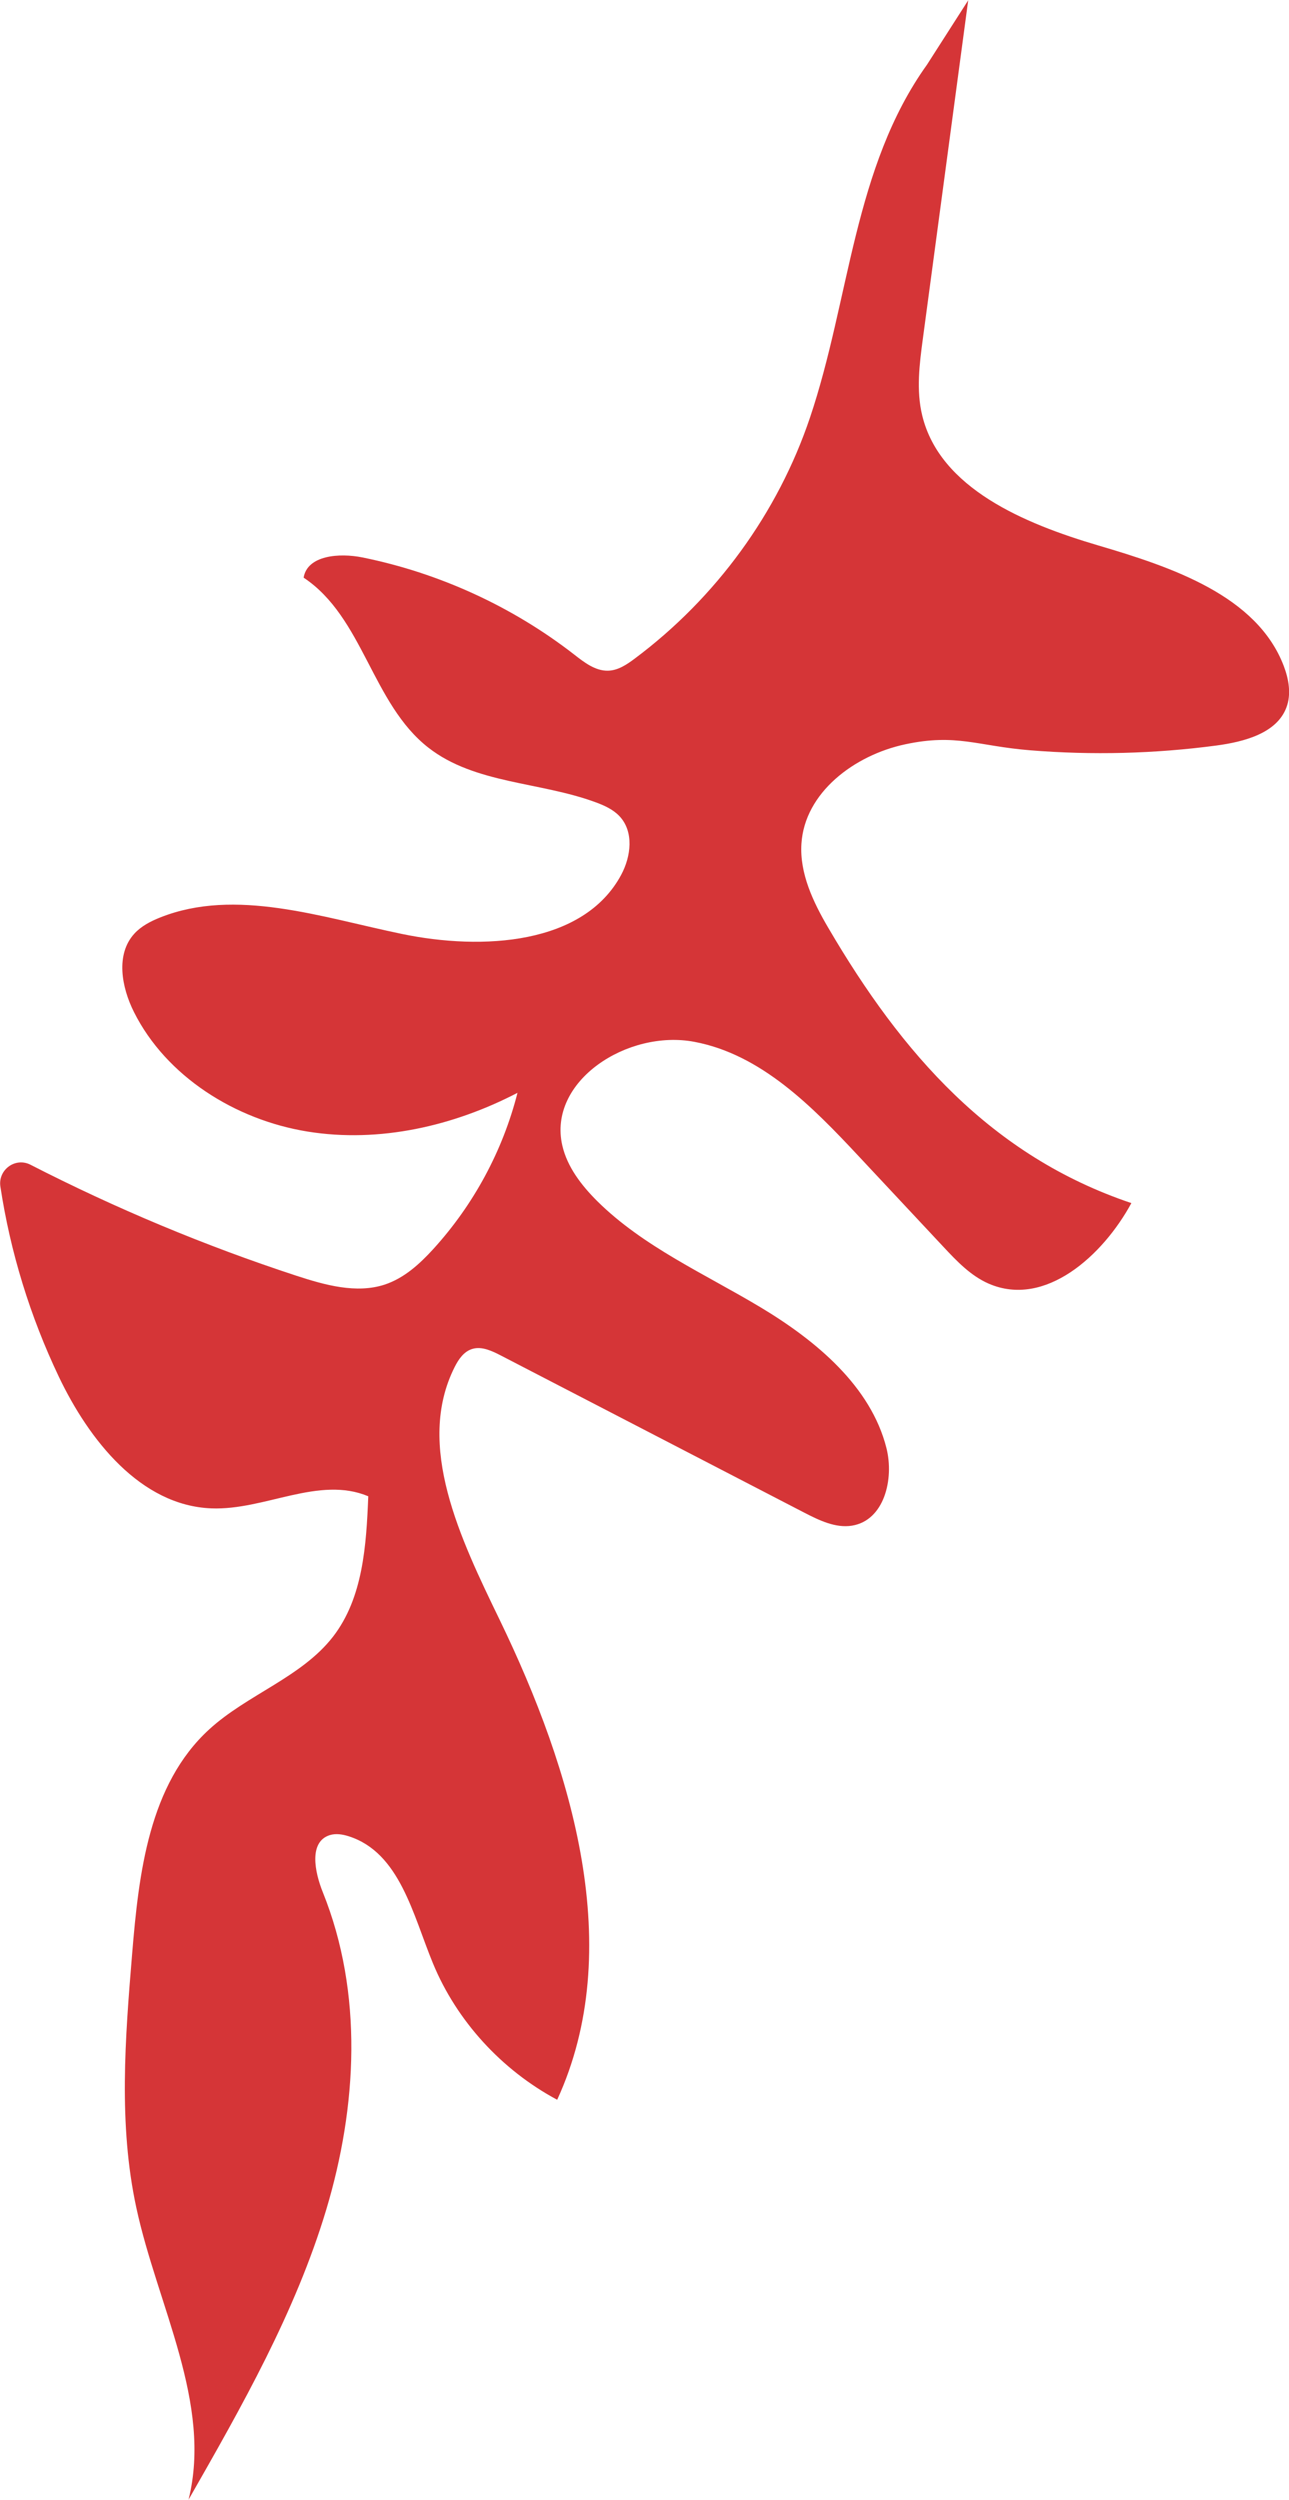 <svg xmlns="http://www.w3.org/2000/svg" id="Layer_2" width="168.46" height="326.65" viewBox="0 0 168.46 326.65"><defs><style>.cls-1{fill:#d53537;}</style></defs><g id="Layer_1-2"><g id="Text"><path class="cls-1" d="M126.54,0c-1.97,14.73-3.95,29.45-5.92,44.18-.45,3.36-.9,6.81-.09,10.13,2.31,9.5,13.35,14.12,22.99,16.96,9.64,2.84,20.74,6.56,24.25,15.74.67,1.75,1,3.72.35,5.44-1.26,3.36-5.49,4.48-9.16,4.97-8.04,1.07-16.22,1.28-24.35.62-6.88-.56-9.62-2.21-16.31-.78-6.69,1.43-13.14,6.33-13.56,12.99-.25,3.86,1.52,7.61,3.52,11.01,9.6,16.4,21.29,29.79,39.6,35.95-3.69,6.82-11.27,13.74-18.66,10.52-2.35-1.03-4.16-2.94-5.9-4.8-3.7-3.96-7.4-7.92-11.11-11.88-6.02-6.44-12.7-13.26-21.43-14.91-8.73-1.66-19.21,5.12-17.27,13.55.64,2.79,2.5,5.21,4.57,7.27,6.02,5.96,14.04,9.49,21.34,13.87,7.3,4.38,14.42,10.34,16.45,18.39,1.02,4.07-.29,9.45-4.5,10.14-2.15.35-4.3-.7-6.26-1.71-13.22-6.85-26.44-13.69-39.66-20.54-1.15-.59-2.46-1.21-3.68-.85-1.12.32-1.82,1.36-2.33,2.37-5.16,10.25.76,22.46,5.86,32.99,9.6,19.82,16.55,43.14,7.54,62.76-7.29-3.9-13.14-10.33-16.23-17.81-2.62-6.34-4.33-14.49-11.01-16.62-.81-.26-1.69-.4-2.49-.15-2.75.88-1.97,4.81-.9,7.46,5.32,13.22,4.47,28.05.45,41.47-4.03,13.42-11.04,25.73-18,37.91,3.13-12.56-4.06-25.35-6.82-38.14-2.36-10.92-1.46-22.16-.55-33.2.87-10.56,2.2-22.11,10.06-29.31,4.97-4.56,12.07-6.81,16.19-12.12,3.93-5.08,4.35-11.93,4.61-18.35-6.46-2.71-13.52,1.85-20.5,1.58-9.27-.36-16.01-8.96-19.94-17.2-3.76-7.89-6.34-16.29-7.64-24.85-.33-2.2,1.96-3.87,3.94-2.85,11.16,5.72,22.78,10.58,34.71,14.49,3.76,1.23,7.87,2.38,11.57,1.17,2.55-.84,4.58-2.7,6.36-4.65,5.28-5.8,9.08-12.85,11-20.41-8.31,4.32-18.02,6.59-27.45,5.06-9.44-1.53-18.46-7.21-22.67-15.61-1.65-3.29-2.4-7.56.04-10.24.9-.99,2.14-1.63,3.4-2.13,9.83-3.91,21.04-.02,31.58,2.16,10.53,2.18,23.75,1.41,28.65-7.72,1.29-2.4,1.7-5.66-.24-7.69-.82-.86-1.96-1.38-3.08-1.79-7.25-2.69-15.8-2.4-21.87-7.14-7.39-5.76-8.5-17.03-16.31-22.22.49-2.93,4.67-3.25,7.69-2.64,10.03,2.03,19.6,6.42,27.66,12.68,1.32,1.03,2.77,2.16,4.43,2.12,1.31-.03,2.45-.8,3.48-1.57,10.65-7.95,18.73-19.06,22.92-31.51,5.21-15.47,5.68-32.69,15.29-46.11l5.41-8.45Z"></path></g></g></svg>